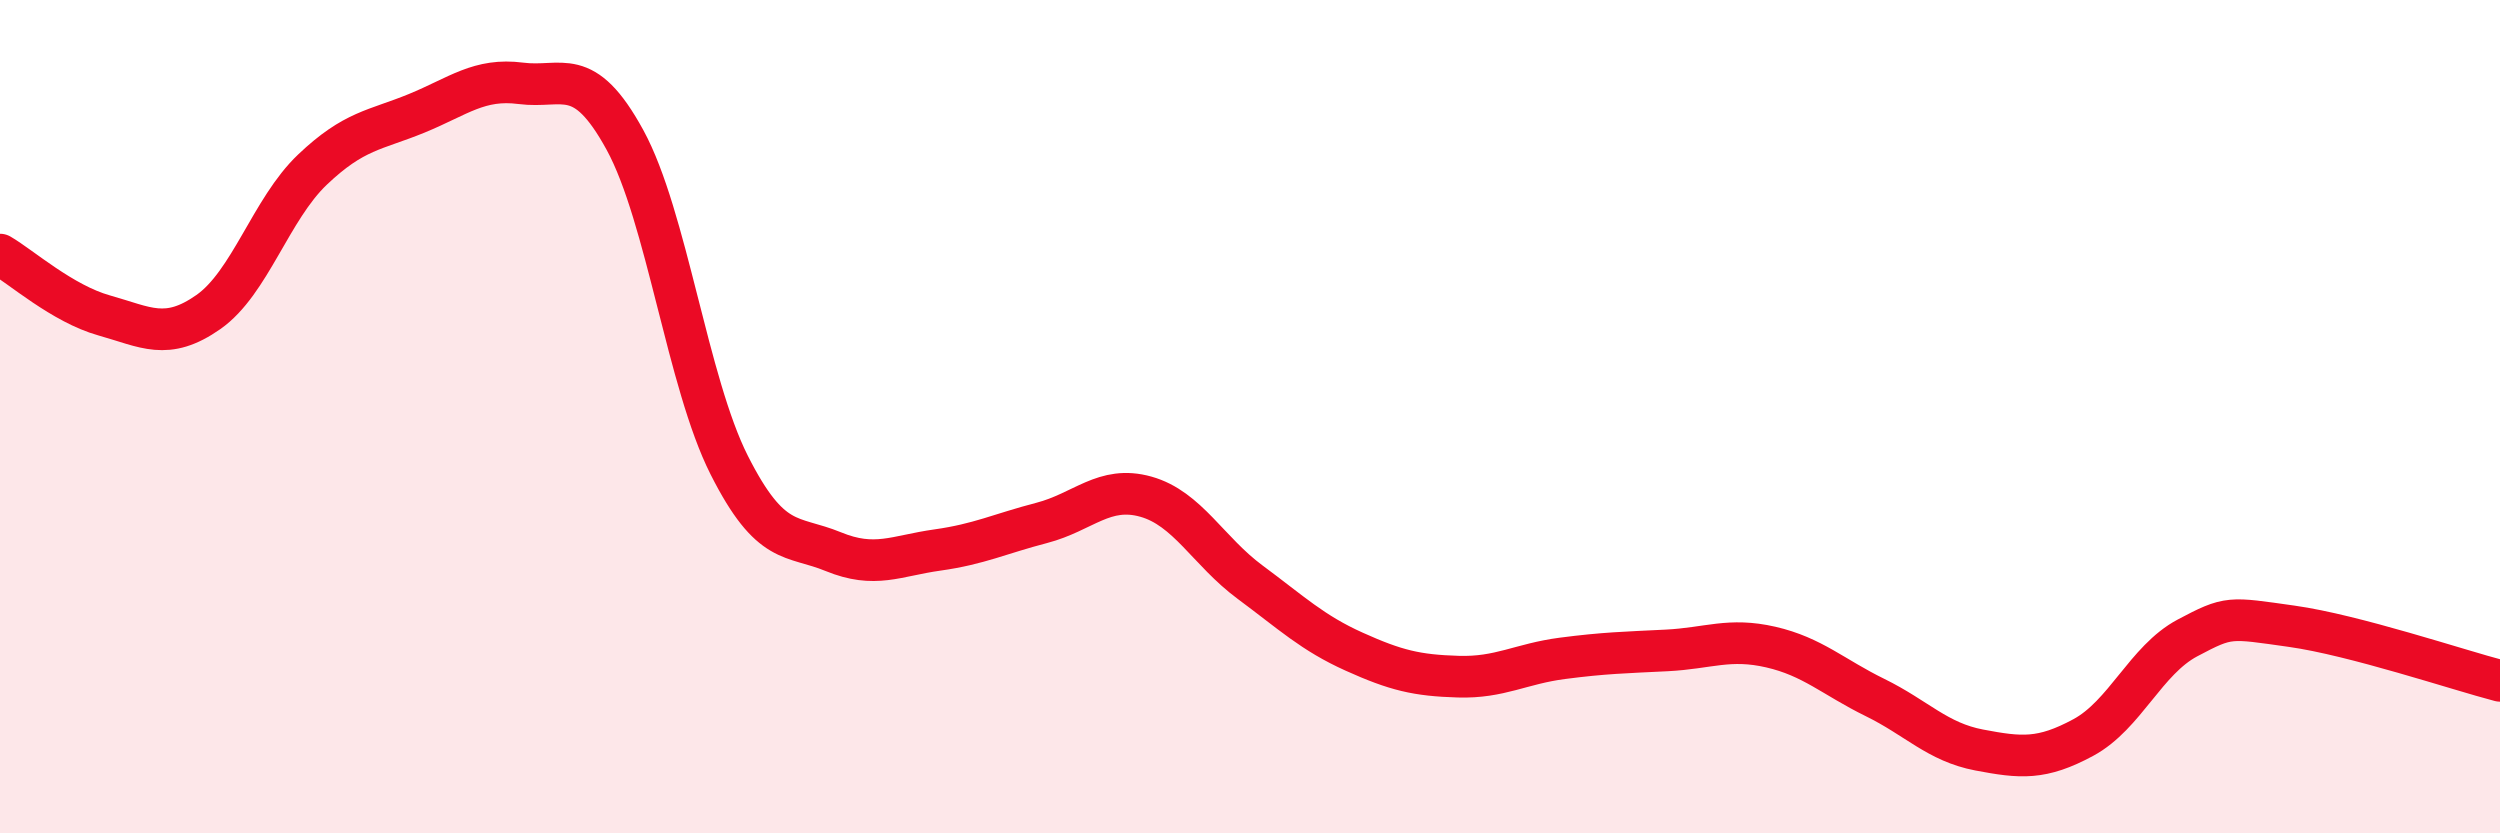 
    <svg width="60" height="20" viewBox="0 0 60 20" xmlns="http://www.w3.org/2000/svg">
      <path
        d="M 0,6.11 C 0.5,6.4 1.5,7.29 2.5,7.57 C 3.5,7.85 4,8.19 5,7.49 C 6,6.79 6.5,5.02 7.5,4.07 C 8.5,3.12 9,3.13 10,2.72 C 11,2.31 11.5,1.87 12.5,2 C 13.5,2.13 14,1.53 15,3.36 C 16,5.19 16.5,9.18 17.5,11.16 C 18.5,13.14 19,12.83 20,13.24 C 21,13.65 21.5,13.34 22.5,13.2 C 23.5,13.06 24,12.81 25,12.55 C 26,12.29 26.5,11.64 27.5,11.92 C 28.5,12.2 29,13.23 30,13.97 C 31,14.71 31.5,15.19 32.5,15.64 C 33.5,16.09 34,16.21 35,16.24 C 36,16.27 36.5,15.93 37.5,15.8 C 38.5,15.67 39,15.66 40,15.61 C 41,15.56 41.5,15.3 42.5,15.53 C 43.5,15.76 44,16.25 45,16.74 C 46,17.23 46.5,17.81 47.5,18 C 48.5,18.19 49,18.24 50,17.7 C 51,17.16 51.5,15.84 52.5,15.31 C 53.5,14.78 53.5,14.82 55,15.03 C 56.5,15.24 59,16.08 60,16.34L60 20L0 20Z"
        fill="#EB0A25"
        opacity="0.1"
        stroke-linecap="round"
        stroke-linejoin="round"
      />
      <path
        d="M 0,6.11 C 0.5,6.4 1.5,7.29 2.5,7.57 C 3.5,7.85 4,8.19 5,7.49 C 6,6.79 6.5,5.02 7.5,4.07 C 8.5,3.12 9,3.13 10,2.72 C 11,2.31 11.5,1.87 12.5,2 C 13.5,2.13 14,1.53 15,3.36 C 16,5.19 16.5,9.18 17.5,11.16 C 18.5,13.14 19,12.83 20,13.24 C 21,13.65 21.5,13.34 22.5,13.2 C 23.5,13.06 24,12.81 25,12.55 C 26,12.29 26.5,11.64 27.5,11.92 C 28.5,12.2 29,13.23 30,13.97 C 31,14.71 31.5,15.19 32.5,15.64 C 33.5,16.09 34,16.21 35,16.24 C 36,16.27 36.5,15.93 37.5,15.8 C 38.5,15.67 39,15.66 40,15.61 C 41,15.56 41.5,15.3 42.5,15.53 C 43.5,15.76 44,16.25 45,16.74 C 46,17.23 46.5,17.81 47.5,18 C 48.5,18.19 49,18.24 50,17.7 C 51,17.16 51.5,15.84 52.5,15.31 C 53.5,14.78 53.5,14.82 55,15.03 C 56.5,15.24 59,16.08 60,16.34"
        stroke="#EB0A25"
        stroke-width="1"
        fill="none"
        stroke-linecap="round"
        stroke-linejoin="round"
      />
    </svg>
  